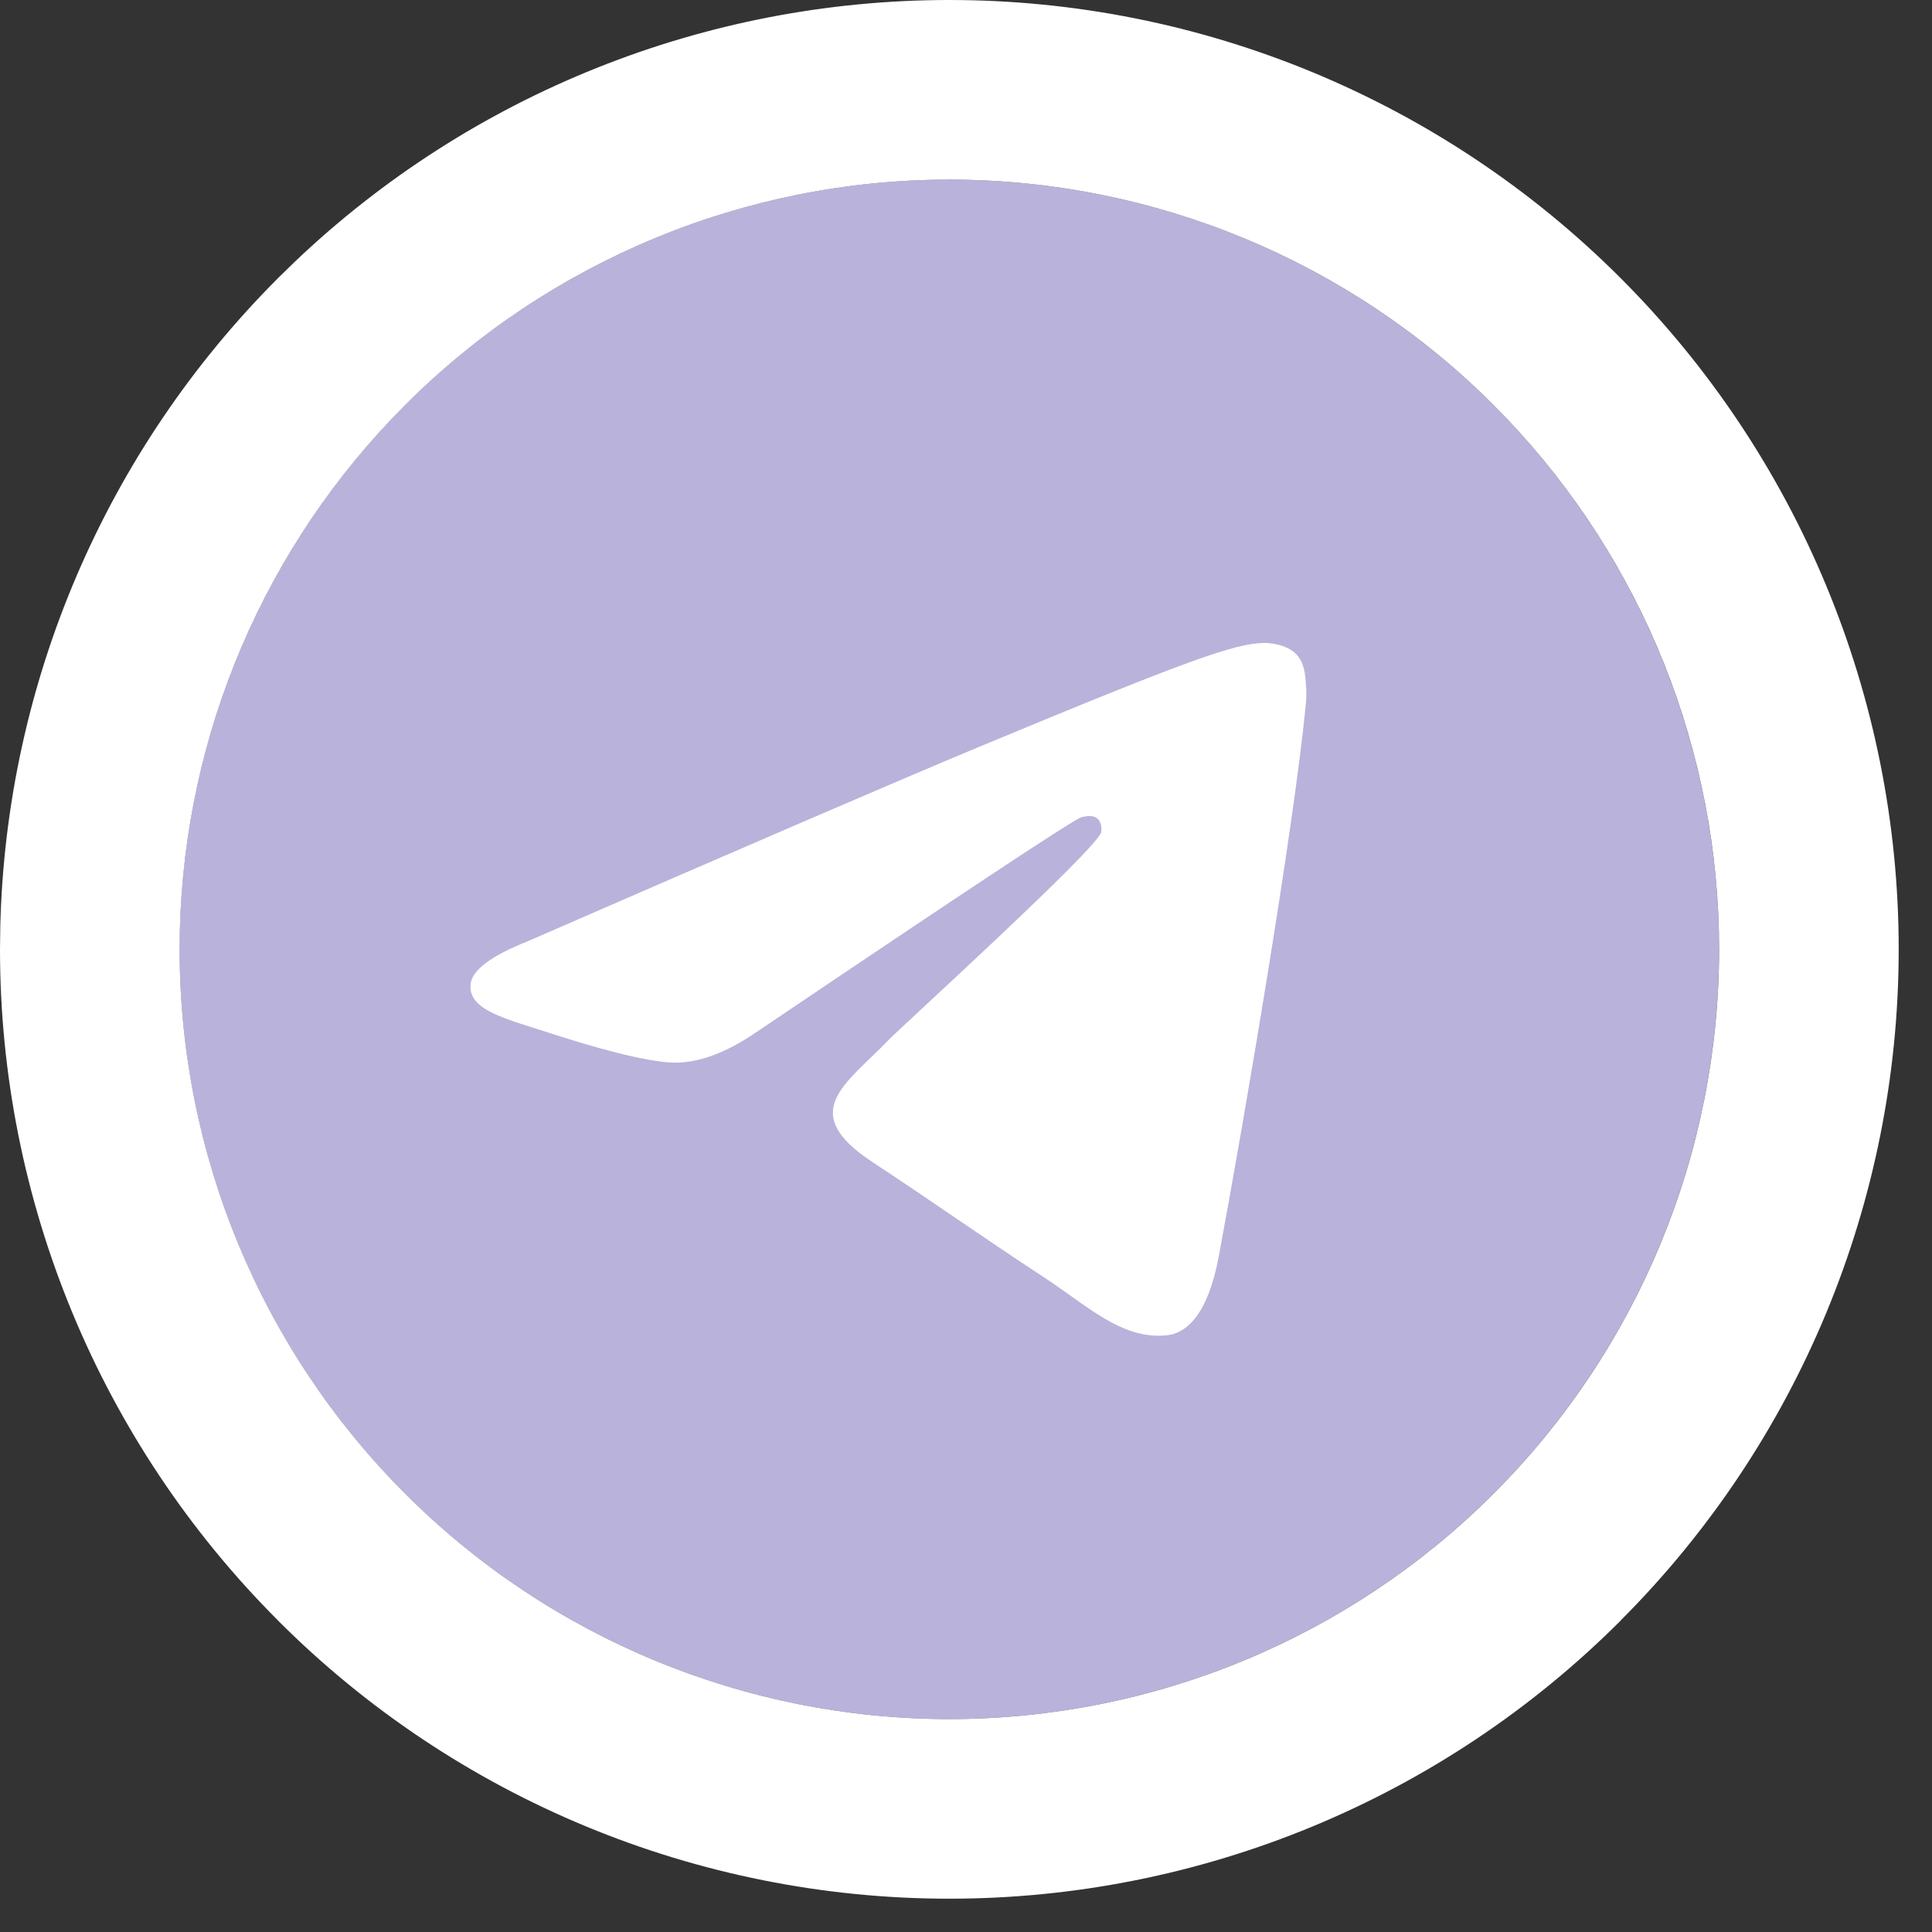 <svg width="59" height="59" viewBox="0 0 59 59" fill="none" xmlns="http://www.w3.org/2000/svg">
<rect x="0" y="0" width="59" height="59" fill="#333333" stroke="none"/>
<path d="M28.989 5.484C22.756 5.484 16.773 7.962 12.369 12.369C7.961 16.778 5.484 22.756 5.482 28.991C5.482 35.223 7.962 41.206 12.369 45.613C16.773 50.02 22.756 52.498 28.989 52.498C35.222 52.498 41.205 50.02 45.609 45.613C50.016 41.206 52.496 35.223 52.496 28.991C52.496 22.759 50.016 16.776 45.609 12.369C41.205 7.962 35.222 5.484 28.989 5.484Z" fill="#B9B2DB"/>
<path d="M52.498 28.991C52.498 22.954 50.171 17.151 46.019 12.788L45.611 12.37C41.208 7.963 35.224 5.485 28.991 5.485C22.759 5.485 16.775 7.963 12.372 12.37L11.964 12.788C7.811 17.152 5.486 22.952 5.485 28.991C5.485 35.223 7.964 41.206 12.372 45.613C16.775 50.02 22.759 52.498 28.991 52.498C35.224 52.498 41.208 50.02 45.611 45.613C50.019 41.206 52.498 35.223 52.498 28.991ZM57.983 28.991C57.983 36.678 54.925 44.054 49.489 49.489L49.491 49.491C44.058 54.928 36.678 57.983 28.991 57.983C21.305 57.983 13.925 54.928 8.492 49.491V49.489C3.057 44.054 0 36.678 0 28.991V28.99L0.009 28.271C0.195 20.843 3.226 13.759 8.492 8.492L9.006 7.99C14.386 2.868 21.544 0 28.991 0C36.678 0 44.056 3.055 49.489 8.491C54.925 13.926 57.983 21.304 57.983 28.991Z" fill="white"/>
<path d="M16.121 28.742C22.974 25.757 27.544 23.789 29.828 22.838C36.358 20.122 37.714 19.651 38.599 19.635C38.794 19.632 39.227 19.68 39.51 19.909C39.745 20.101 39.811 20.362 39.844 20.545C39.873 20.728 39.914 21.145 39.881 21.47C39.528 25.187 37.997 34.207 37.218 38.371C36.891 40.132 36.241 40.723 35.613 40.78C34.247 40.906 33.211 39.878 31.889 39.012C29.821 37.656 28.653 36.811 26.644 35.488C24.322 33.959 25.828 33.118 27.151 31.744C27.496 31.385 33.512 25.914 33.626 25.418C33.641 25.356 33.655 25.124 33.516 25.002C33.38 24.88 33.178 24.922 33.031 24.955C32.822 25.002 29.52 27.187 23.114 31.509C22.177 32.153 21.329 32.467 20.565 32.45C19.728 32.432 18.111 31.976 16.91 31.586C15.441 31.107 14.27 30.854 14.373 30.041C14.424 29.618 15.008 29.185 16.121 28.742Z" fill="white"/>
</svg>
